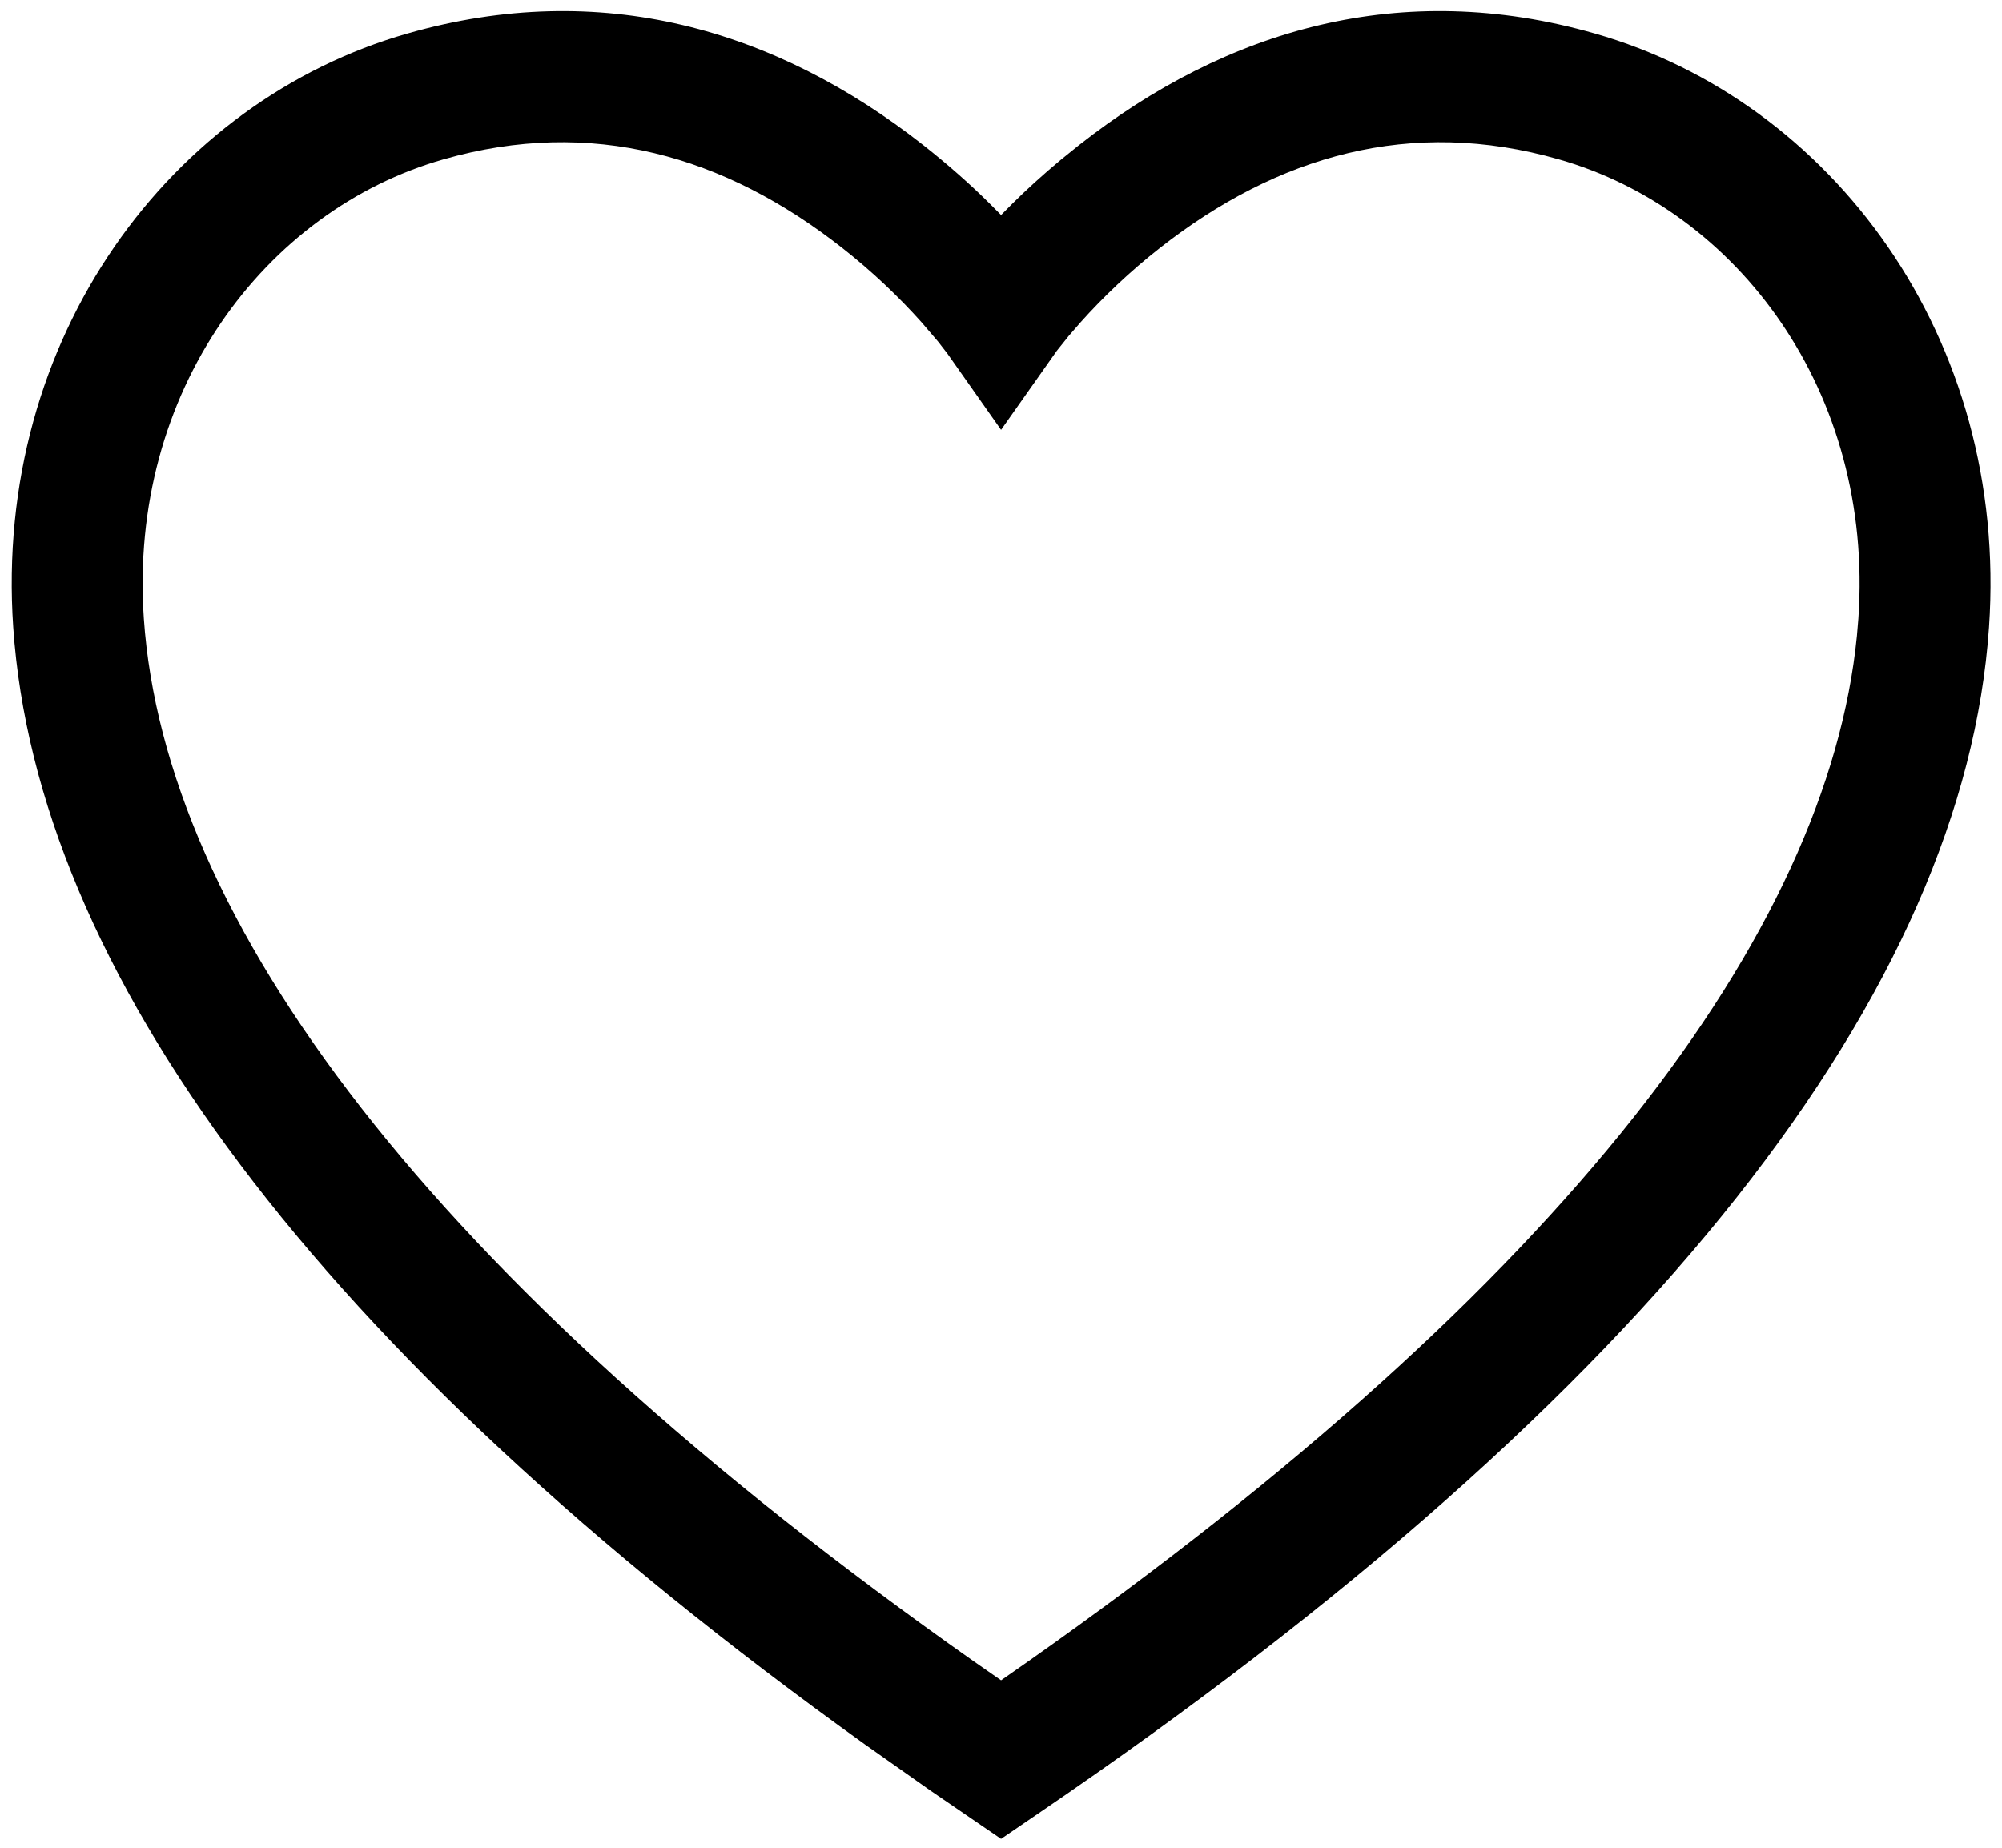 <svg width="26" height="24" viewBox="0 0 26 24" fill="none" xmlns="http://www.w3.org/2000/svg">
<path fill-rule="evenodd" clip-rule="evenodd" d="M13.775 2.077L14.013 1.885C15.935 0.375 18.204 -0.283 20.712 0.435C23.776 1.308 26.09 4.378 25.831 8.15C25.511 12.818 21.539 18.076 13.479 23.559L13.001 23.885L12.087 23.26L11.241 22.664C4.042 17.504 0.475 12.563 0.172 8.15C-0.087 4.377 2.228 1.308 5.292 0.435C7.801 -0.283 10.069 0.375 11.991 1.885C12.316 2.141 12.604 2.397 12.851 2.642L13.001 2.793L13.152 2.641C13.337 2.458 13.546 2.268 13.775 2.077ZM24.135 8.033C24.338 5.087 22.56 2.729 20.245 2.07C18.323 1.519 16.591 2.022 15.062 3.222C14.671 3.529 14.326 3.859 14.032 4.188L13.879 4.364L13.726 4.555L13.001 5.583L12.306 4.596L12.184 4.438L11.97 4.188C11.676 3.859 11.331 3.529 10.94 3.222C9.413 2.022 7.682 1.519 5.759 2.07C3.444 2.729 1.666 5.087 1.868 8.033C2.136 11.935 5.543 16.576 12.643 21.576L13.001 21.825L13.359 21.575C20.324 16.673 23.735 12.114 24.116 8.259L24.135 8.033Z" fill="black"/>
</svg>

